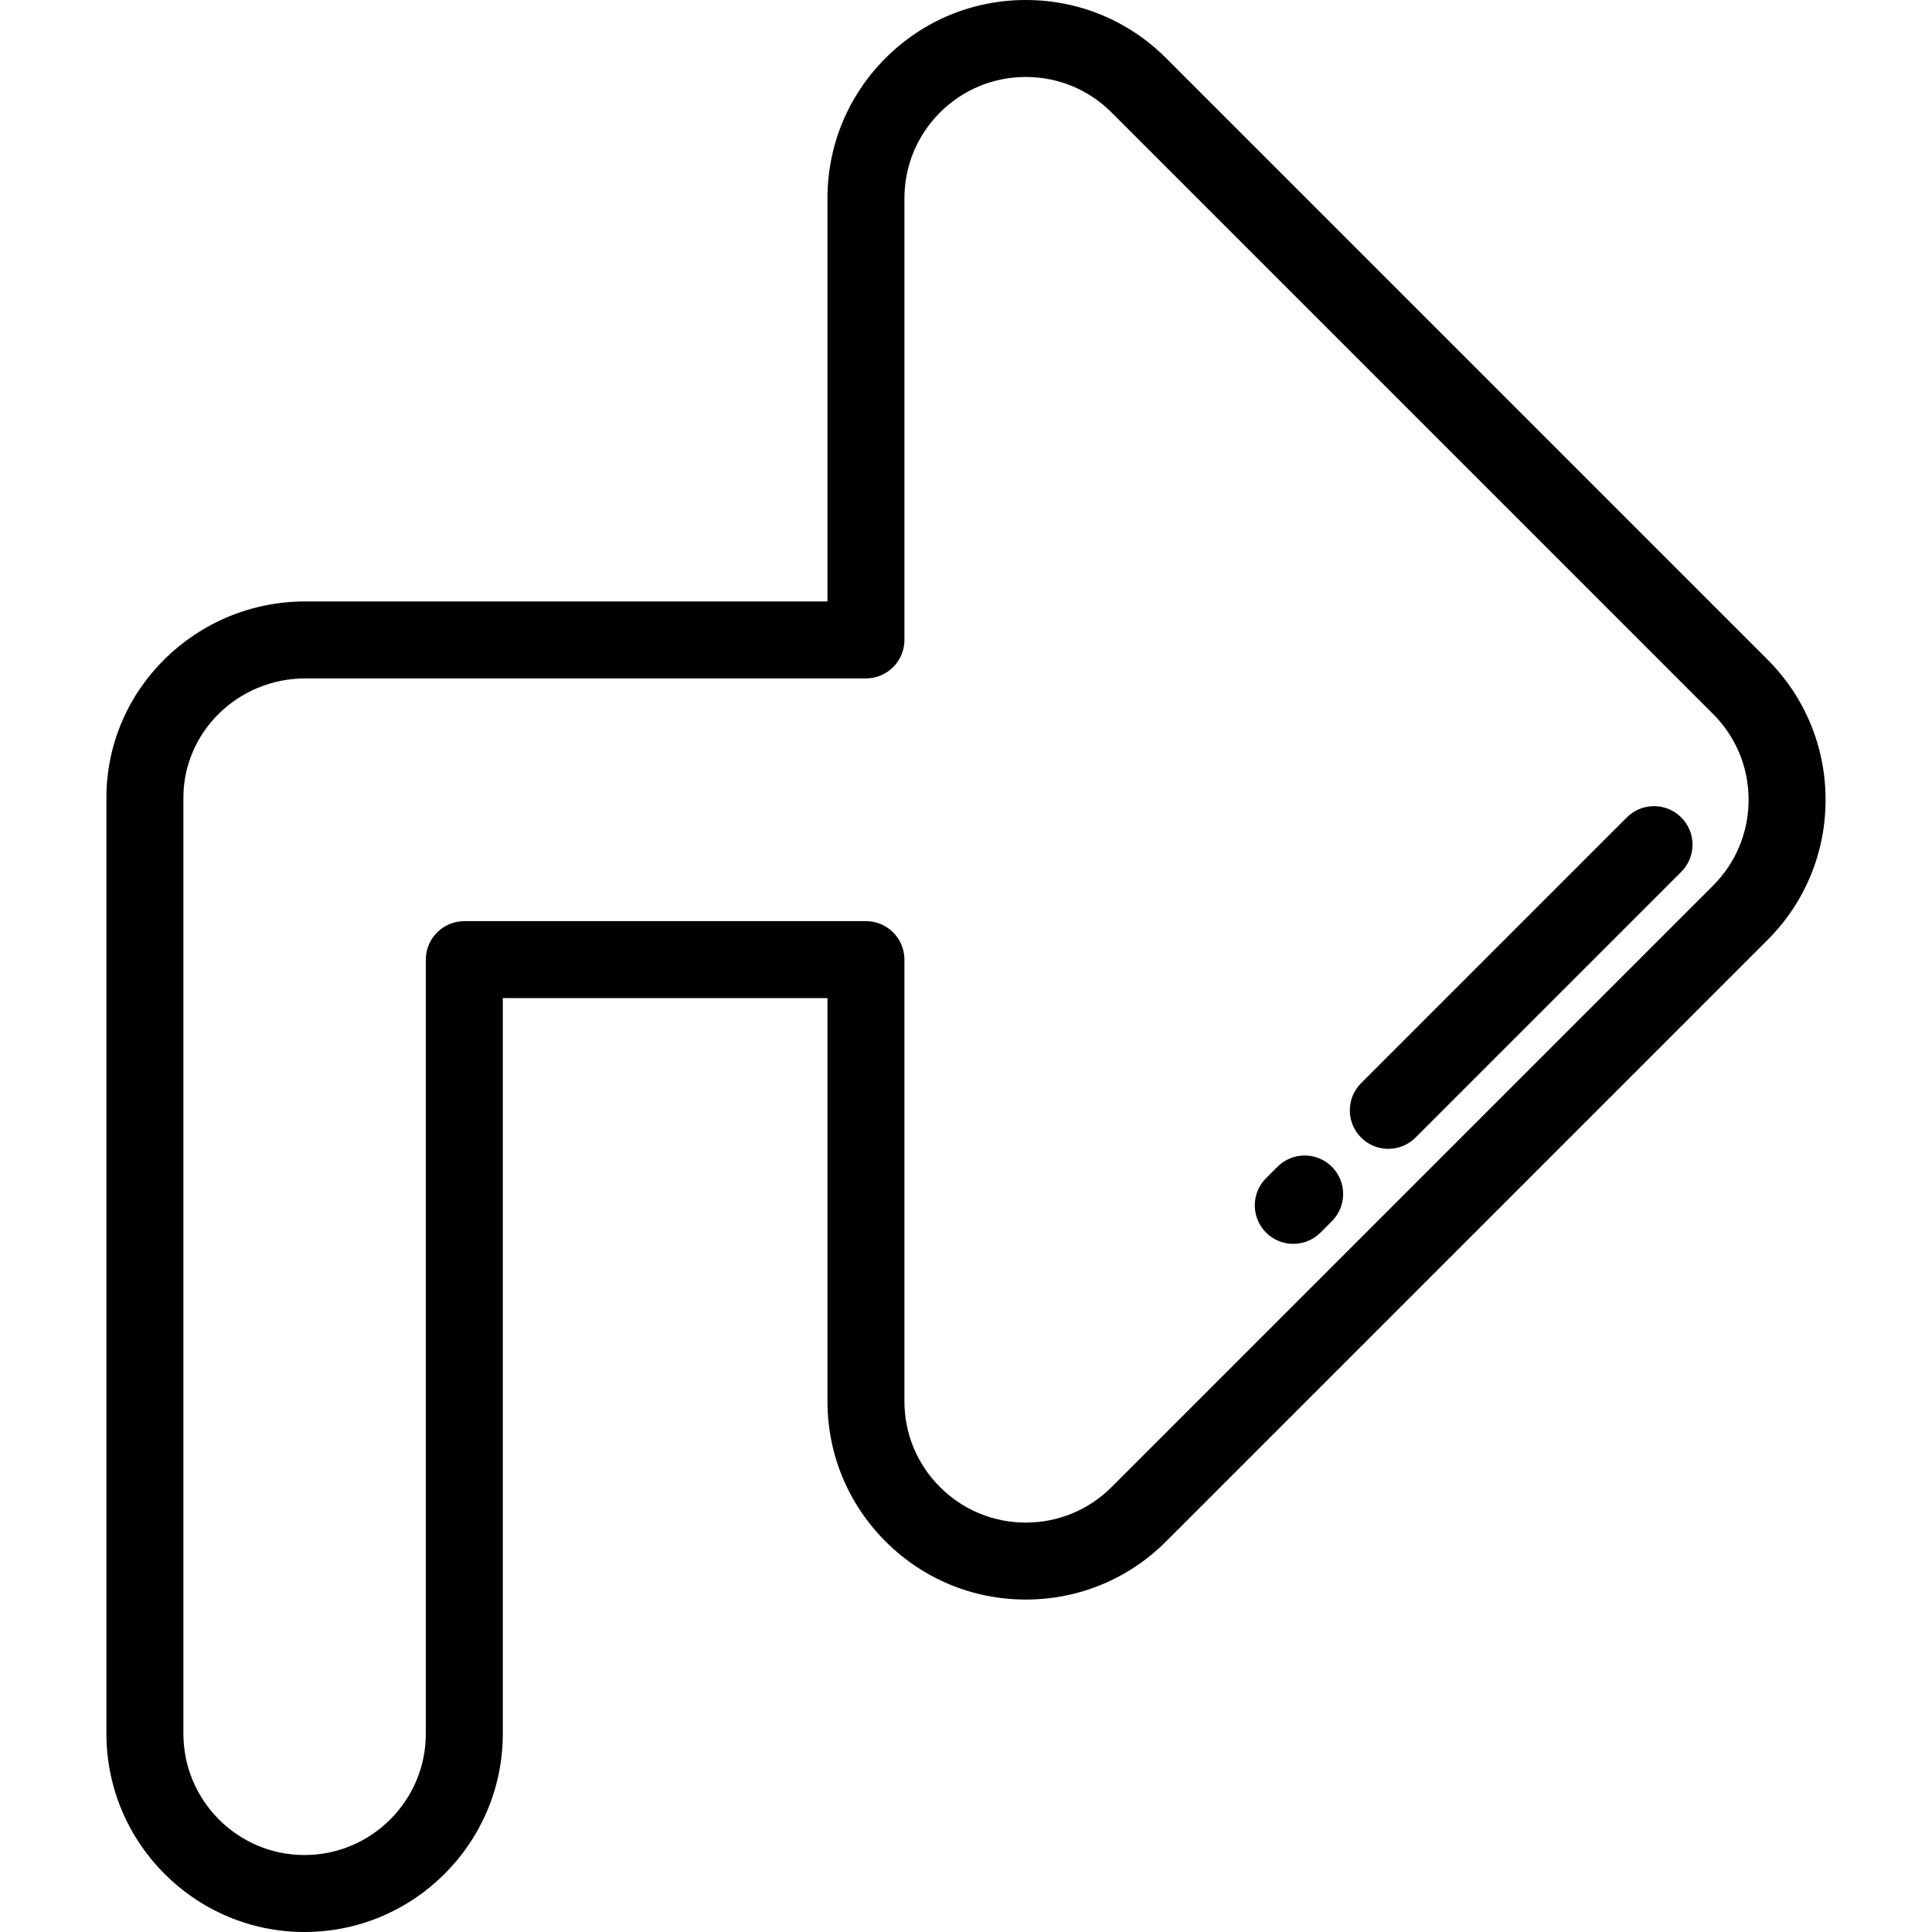 <?xml version="1.0" encoding="iso-8859-1"?>
<!-- Uploaded to: SVG Repo, www.svgrepo.com, Generator: SVG Repo Mixer Tools -->
<svg fill="#000000" height="800px" width="800px" version="1.1" id="Layer_1" xmlns="http://www.w3.org/2000/svg" xmlns:xlink="http://www.w3.org/1999/xlink" 
	 viewBox="0 0 512 512" xml:space="preserve">
<g>
	<g>
		<path d="M468.402,174.783v-0.001L309.015,15.397C299.088,5.468,285.889,0,271.849,0S244.61,5.467,234.68,15.395
			c-9.929,9.928-15.396,23.127-15.396,37.167v106.825H80.922c-29.069,0-52.719,23.332-52.719,52.011v248.041
			c0,28.983,23.544,52.562,52.483,52.562c28.983,0,52.563-23.578,52.564-52.562V264.511h86.035v106.825
			c0,14.039,5.468,27.239,15.397,37.167c9.928,9.928,23.127,15.395,37.167,15.395c14.038,0,27.238-5.468,37.166-15.396
			l159.387-159.388c9.928-9.928,15.395-23.128,15.395-37.166C483.797,197.91,478.329,184.711,468.402,174.783z M453.977,234.693
			L294.59,394.079c-6.075,6.076-14.151,9.421-22.742,9.421c-8.592,0-16.67-3.345-22.744-9.42
			c-6.076-6.075-9.421-14.152-9.421-22.743V254.312c0-5.632-4.567-10.199-10.199-10.199H123.05c-5.632,0-10.199,4.567-10.199,10.199
			v205.126c0,17.735-14.429,32.163-32.164,32.163c-17.691,0-32.085-14.428-32.084-32.164V211.397
			c0-17.431,14.498-31.612,32.32-31.612h148.562c5.632,0,10.199-4.567,10.199-10.199V52.562c0-8.591,3.345-16.669,9.42-22.743
			c6.076-6.075,14.153-9.42,22.745-9.42c8.591,0,16.668,3.345,22.742,9.421l159.386,159.386c6.075,6.076,9.42,14.153,9.42,22.744
			S460.052,228.618,453.977,234.693z"/>
	</g>
</g>
<g>
	<g>
		<path d="M352.963,309.209c-3.983-3.983-10.439-3.984-14.425-0.002l-3.019,3.018c-3.983,3.983-3.984,10.441-0.002,14.425
			c1.992,1.992,4.602,2.988,7.213,2.988c2.61,0,5.219-0.994,7.212-2.986l3.019-3.018
			C356.944,319.651,356.945,313.193,352.963,309.209z"/>
	</g>
</g>
<g>
	<g>
		<path d="M445.549,216.623c-3.984-3.98-10.44-3.982-14.425,0l-70.42,70.419c-3.983,3.984-3.983,10.442,0,14.425
			c1.992,1.991,4.601,2.987,7.212,2.987c2.609,0,5.22-0.996,7.212-2.987l70.421-70.419
			C449.531,227.064,449.531,220.606,445.549,216.623z"/>
	</g>
</g>
</svg>